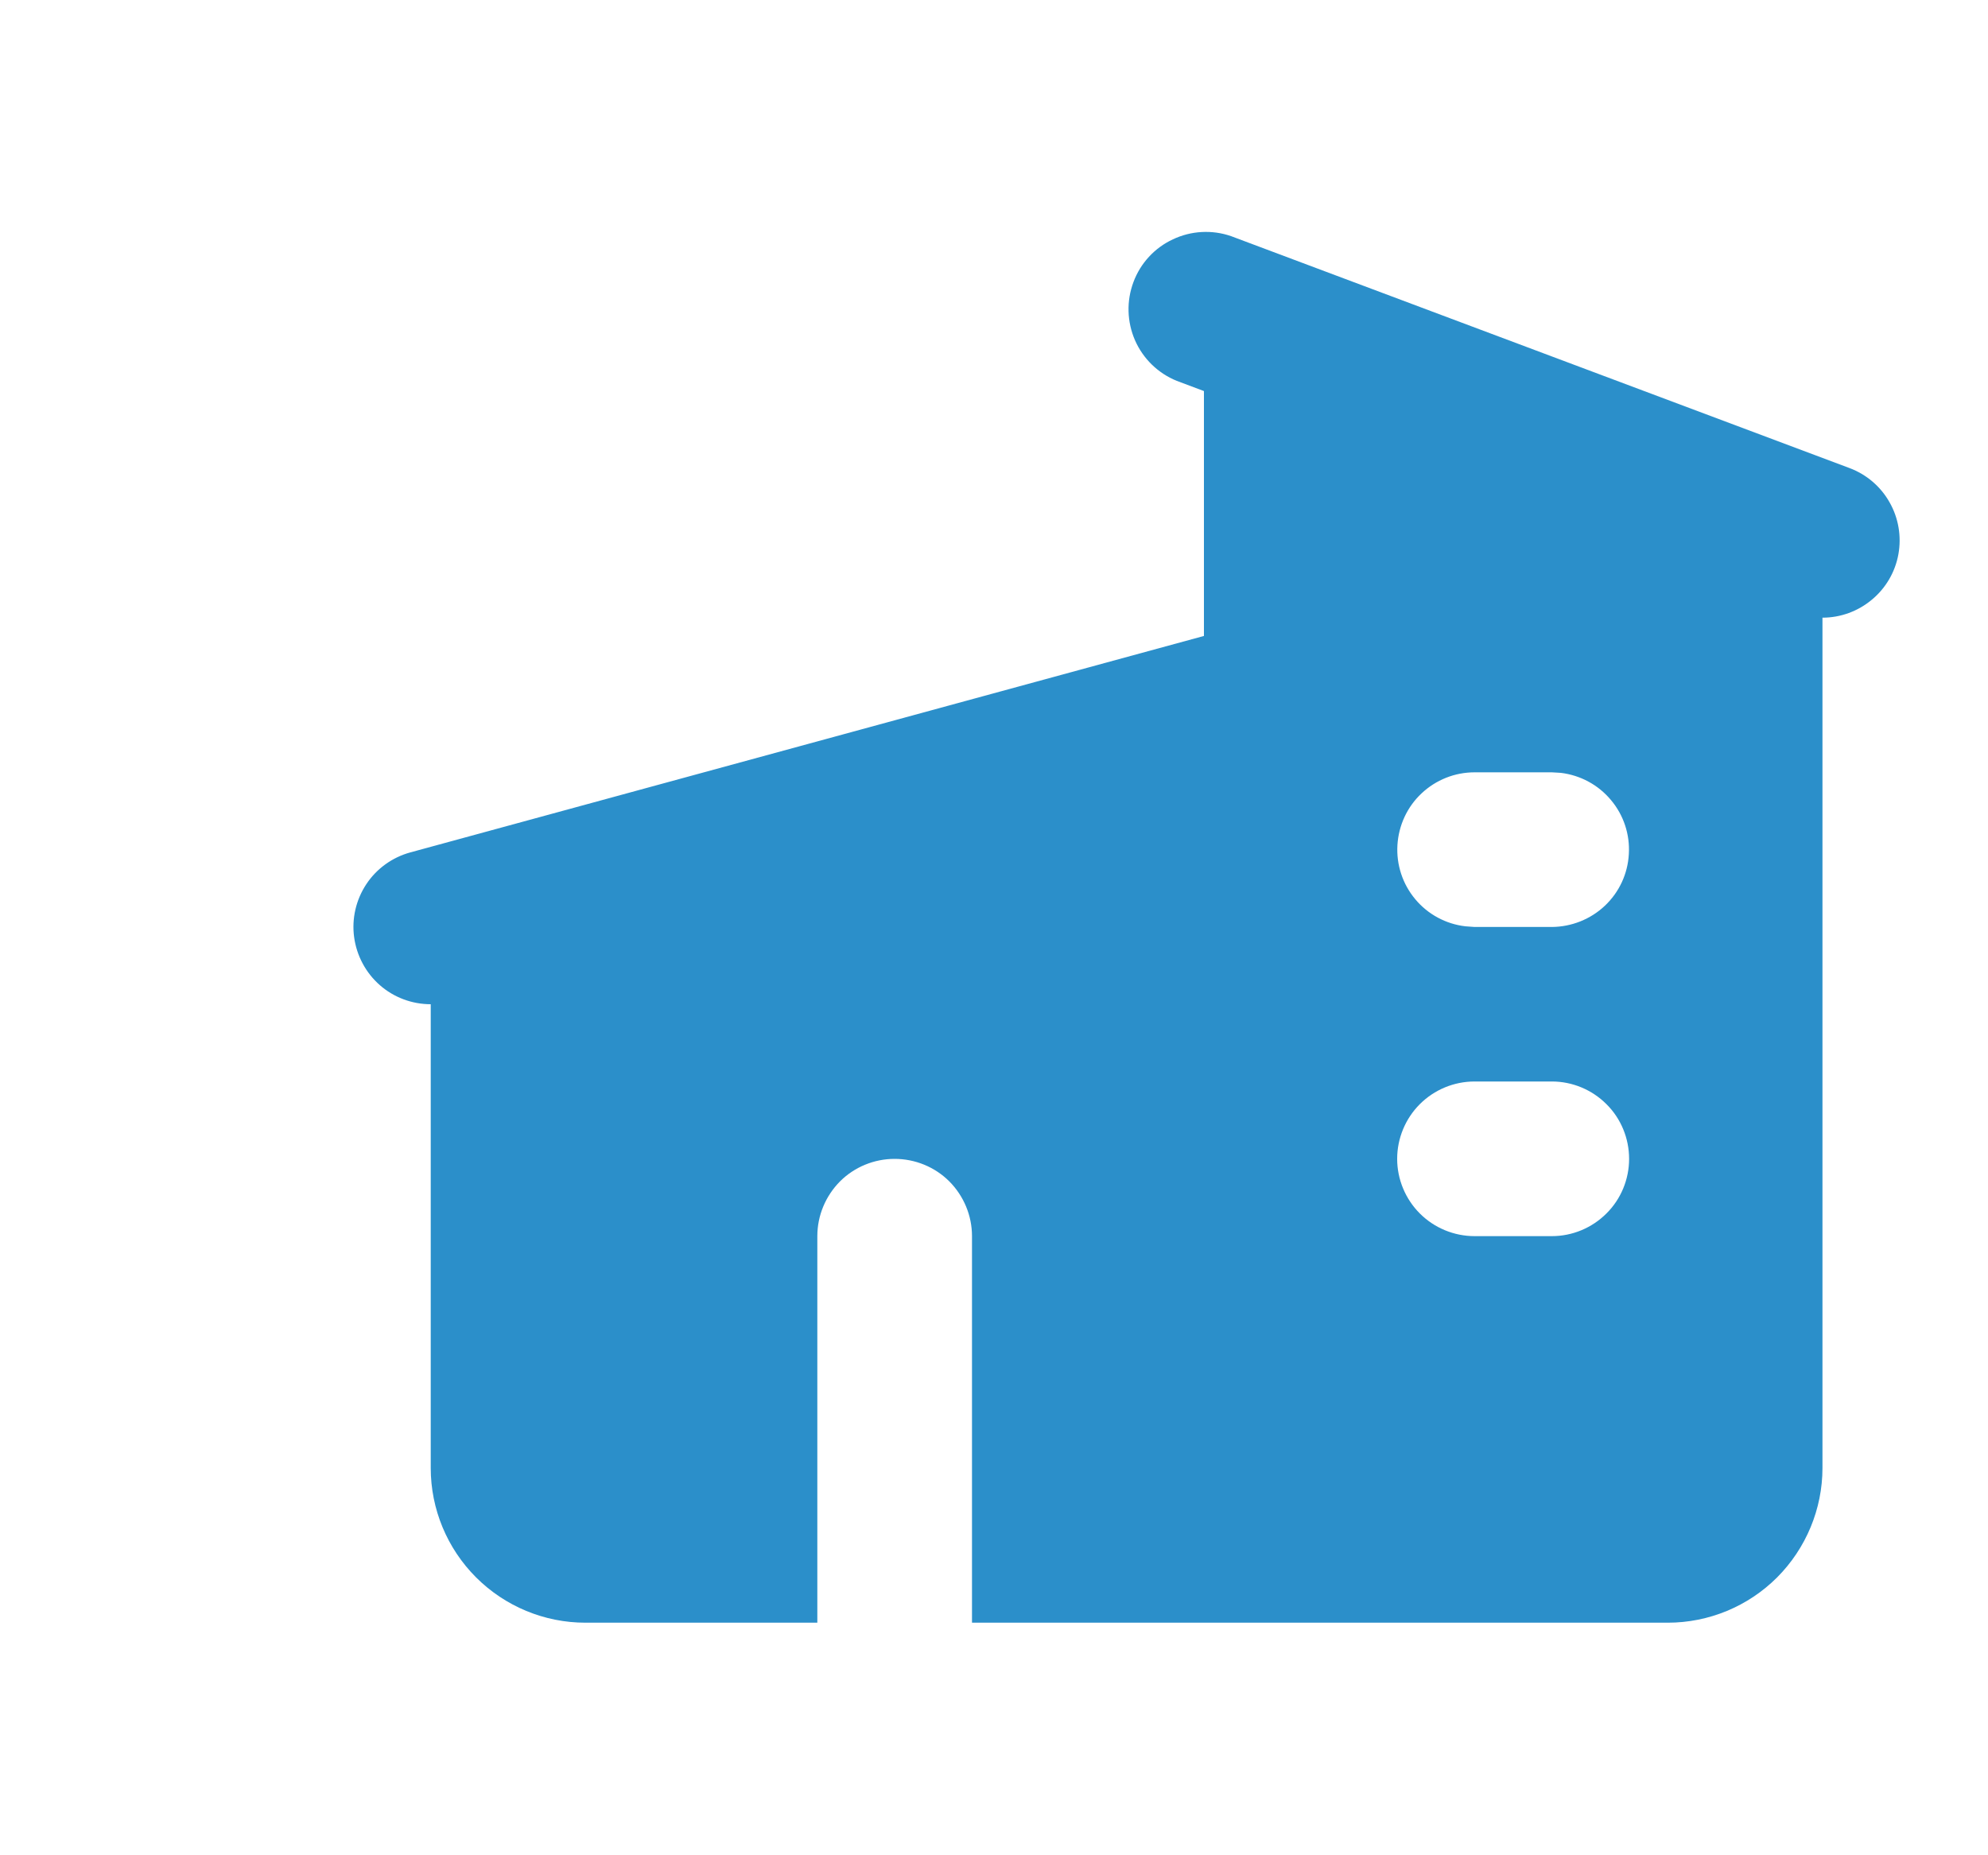 <svg width="15" height="14" viewBox="0 0 15 14" fill="none" xmlns="http://www.w3.org/2000/svg">
<g clip-path="url(#clip0_632_1028)">
<path fill-rule="evenodd" clip-rule="evenodd" d="M9.289 1.782L13.955 3.532C14.083 3.58 14.19 3.671 14.257 3.79C14.325 3.909 14.348 4.048 14.324 4.182C14.3 4.316 14.229 4.438 14.124 4.525C14.019 4.613 13.887 4.661 13.751 4.661V11.078C13.751 11.387 13.627 11.684 13.409 11.903C13.19 12.122 12.893 12.245 12.584 12.245H7.334V9.328C7.334 9.173 7.272 9.025 7.163 8.915C7.054 8.806 6.905 8.745 6.75 8.745C6.596 8.745 6.447 8.806 6.338 8.915C6.229 9.025 6.167 9.173 6.167 9.328V12.245H4.417C4.108 12.245 3.811 12.122 3.592 11.903C3.373 11.684 3.25 11.387 3.25 11.078V7.578C3.109 7.578 2.972 7.527 2.866 7.434C2.76 7.341 2.691 7.212 2.672 7.072C2.653 6.932 2.686 6.79 2.764 6.672C2.842 6.554 2.961 6.469 3.097 6.432L9.084 4.799V2.951L8.879 2.874C8.738 2.817 8.625 2.707 8.564 2.568C8.503 2.428 8.499 2.271 8.552 2.129C8.605 1.986 8.712 1.87 8.85 1.806C8.987 1.741 9.145 1.732 9.289 1.782ZM11.709 8.161H11.126C10.971 8.161 10.822 8.223 10.713 8.332C10.604 8.441 10.542 8.59 10.542 8.745C10.542 8.899 10.604 9.048 10.713 9.157C10.822 9.266 10.971 9.328 11.126 9.328H11.709C11.864 9.328 12.012 9.266 12.121 9.157C12.231 9.048 12.292 8.899 12.292 8.745C12.292 8.59 12.231 8.441 12.121 8.332C12.012 8.223 11.864 8.161 11.709 8.161ZM11.709 5.828H11.126C10.977 5.828 10.834 5.885 10.726 5.987C10.617 6.089 10.553 6.229 10.544 6.377C10.535 6.525 10.583 6.672 10.679 6.786C10.774 6.9 10.91 6.973 11.057 6.99L11.126 6.995H11.709C11.857 6.994 12.001 6.937 12.109 6.835C12.217 6.733 12.282 6.594 12.29 6.445C12.299 6.297 12.251 6.151 12.155 6.037C12.06 5.923 11.925 5.85 11.777 5.832L11.709 5.828Z" fill="#2B8FCA"/>
</g>
<defs>
<clipPath id="clip0_632_1028">
<rect width="14" height="14" fill="white" transform="translate(0.333)"/>
</clipPath>
</defs>
</svg>
